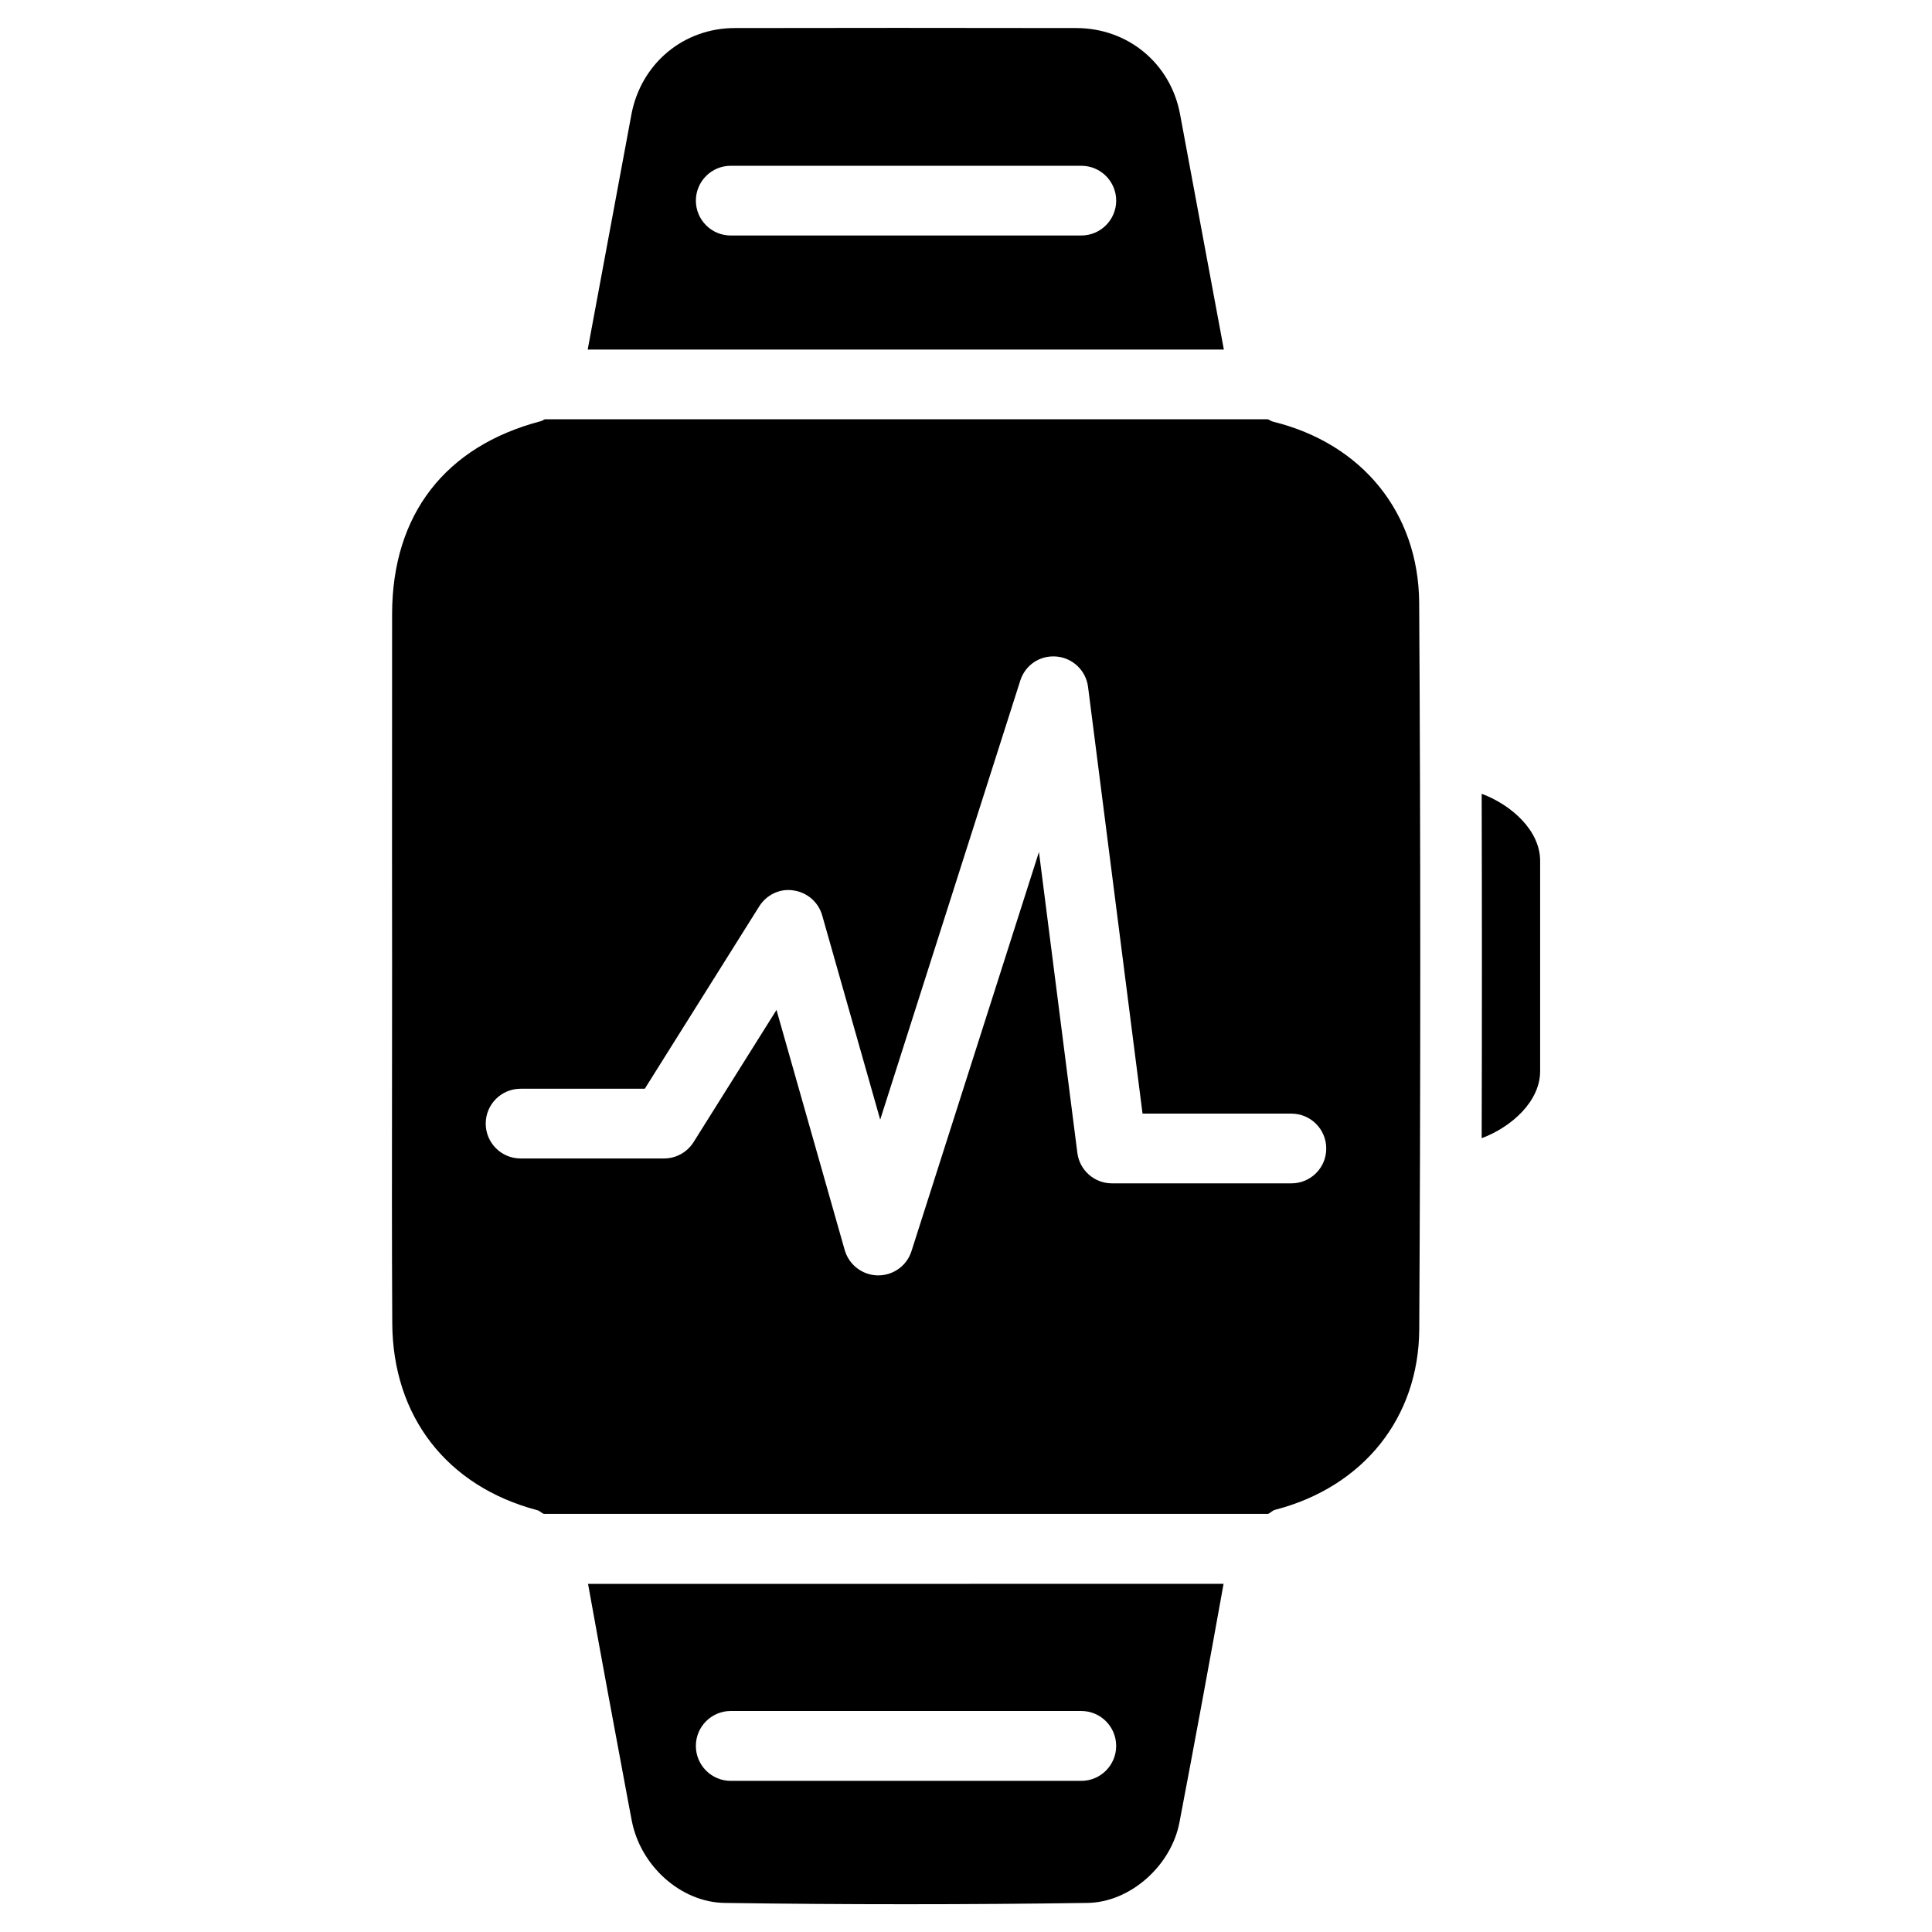 <?xml version="1.0" encoding="UTF-8"?>
<!-- Uploaded to: ICON Repo, www.iconrepo.com, Generator: ICON Repo Mixer Tools -->
<svg fill="#000000" width="800px" height="800px" version="1.1" viewBox="144 144 512 512" xmlns="http://www.w3.org/2000/svg">
 <g>
  <path d="m456.72 174.23c-2.5-13.414-13.793-22.777-27.48-22.797-15.766-0.02-31.531-0.043-47.297-0.043-14.402 0-28.801 0.02-43.203 0.043-13.617-0.004-24.871 9.422-27.41 22.898l-11.586 62.305h168.59zm-26.176 32.18h-92.891c-5.102 0-9.238-4.137-9.238-9.238s4.137-9.238 9.238-9.238h92.91c5.102 0 9.238 4.137 9.238 9.238s-4.156 9.238-9.258 9.238z"/>
  <path d="m310.61 622.2 0.797 4.199c2.289 12.133 13.098 21.746 24.625 21.895 32.055 0.461 64.109 0.461 96.121 0 11.25-0.125 22.23-9.742 24.434-21.434 4.008-21.035 7.894-42.066 11.672-63.125l-168.42 0.004c3.508 19.5 7.117 38.961 10.77 58.461zm27.039-24.77h92.91c5.102 0 9.238 4.156 9.238 9.258s-4.137 9.258-9.238 9.258h-92.91c-5.102 0-9.238-4.156-9.238-9.258s4.137-9.258 9.238-9.258z"/>
  <path d="m481.36 255.74c-0.586-0.148-0.859-0.461-1.387-0.629l-191.57-0.004c-0.418 0.148-0.629 0.398-1.07 0.504-25.379 6.656-39.359 24.77-39.422 51.031l-0.02 64.676 0.02 28.758-0.02 28.926c-0.02 21.875-0.062 43.77 0.062 65.641 0.125 24.73 14.484 43.242 38.395 49.562 0.734 0.188 1.09 0.734 1.762 0.988h191.93c0.734-0.273 1.09-0.883 1.91-1.09 23.406-6.086 38.039-24.434 38.164-47.84 0.355-64.195 0.379-128.41-0.02-192.6-0.191-23.719-15.012-42.086-38.734-47.922zm4.891 201.86h-47.566c-4.641 0-8.586-3.441-9.172-8.062l-10.18-79.75-33.781 105.78c-1.219 3.84-4.785 6.422-8.797 6.422h-0.148c-4.074-0.062-7.621-2.793-8.754-6.719l-18.074-63.625-21.98 35.035c-1.699 2.688-4.641 4.324-7.828 4.324h-38.012c-5.102 0-9.238-4.137-9.238-9.238 0-5.102 4.137-9.238 9.238-9.238h32.914l30.312-48.305c1.93-3.086 5.5-4.848 9.133-4.242 3.609 0.523 6.59 3.106 7.578 6.633l15.367 54.098 37.113-116.32c1.301-4.113 5.164-6.801 9.637-6.402 4.324 0.398 7.789 3.738 8.332 8.039l14.441 113.09h39.445c5.102 0 9.238 4.137 9.238 9.238 0.02 5.106-4.117 9.242-9.219 9.242z"/>
  <path d="m536.66 354.36c0.082 30.418 0.082 60.855 0 91.273 7.977-2.981 15.492-9.805 15.492-17.758v-55.734c0-7.981-7.516-14.801-15.492-17.781z"/>
 </g>
</svg>